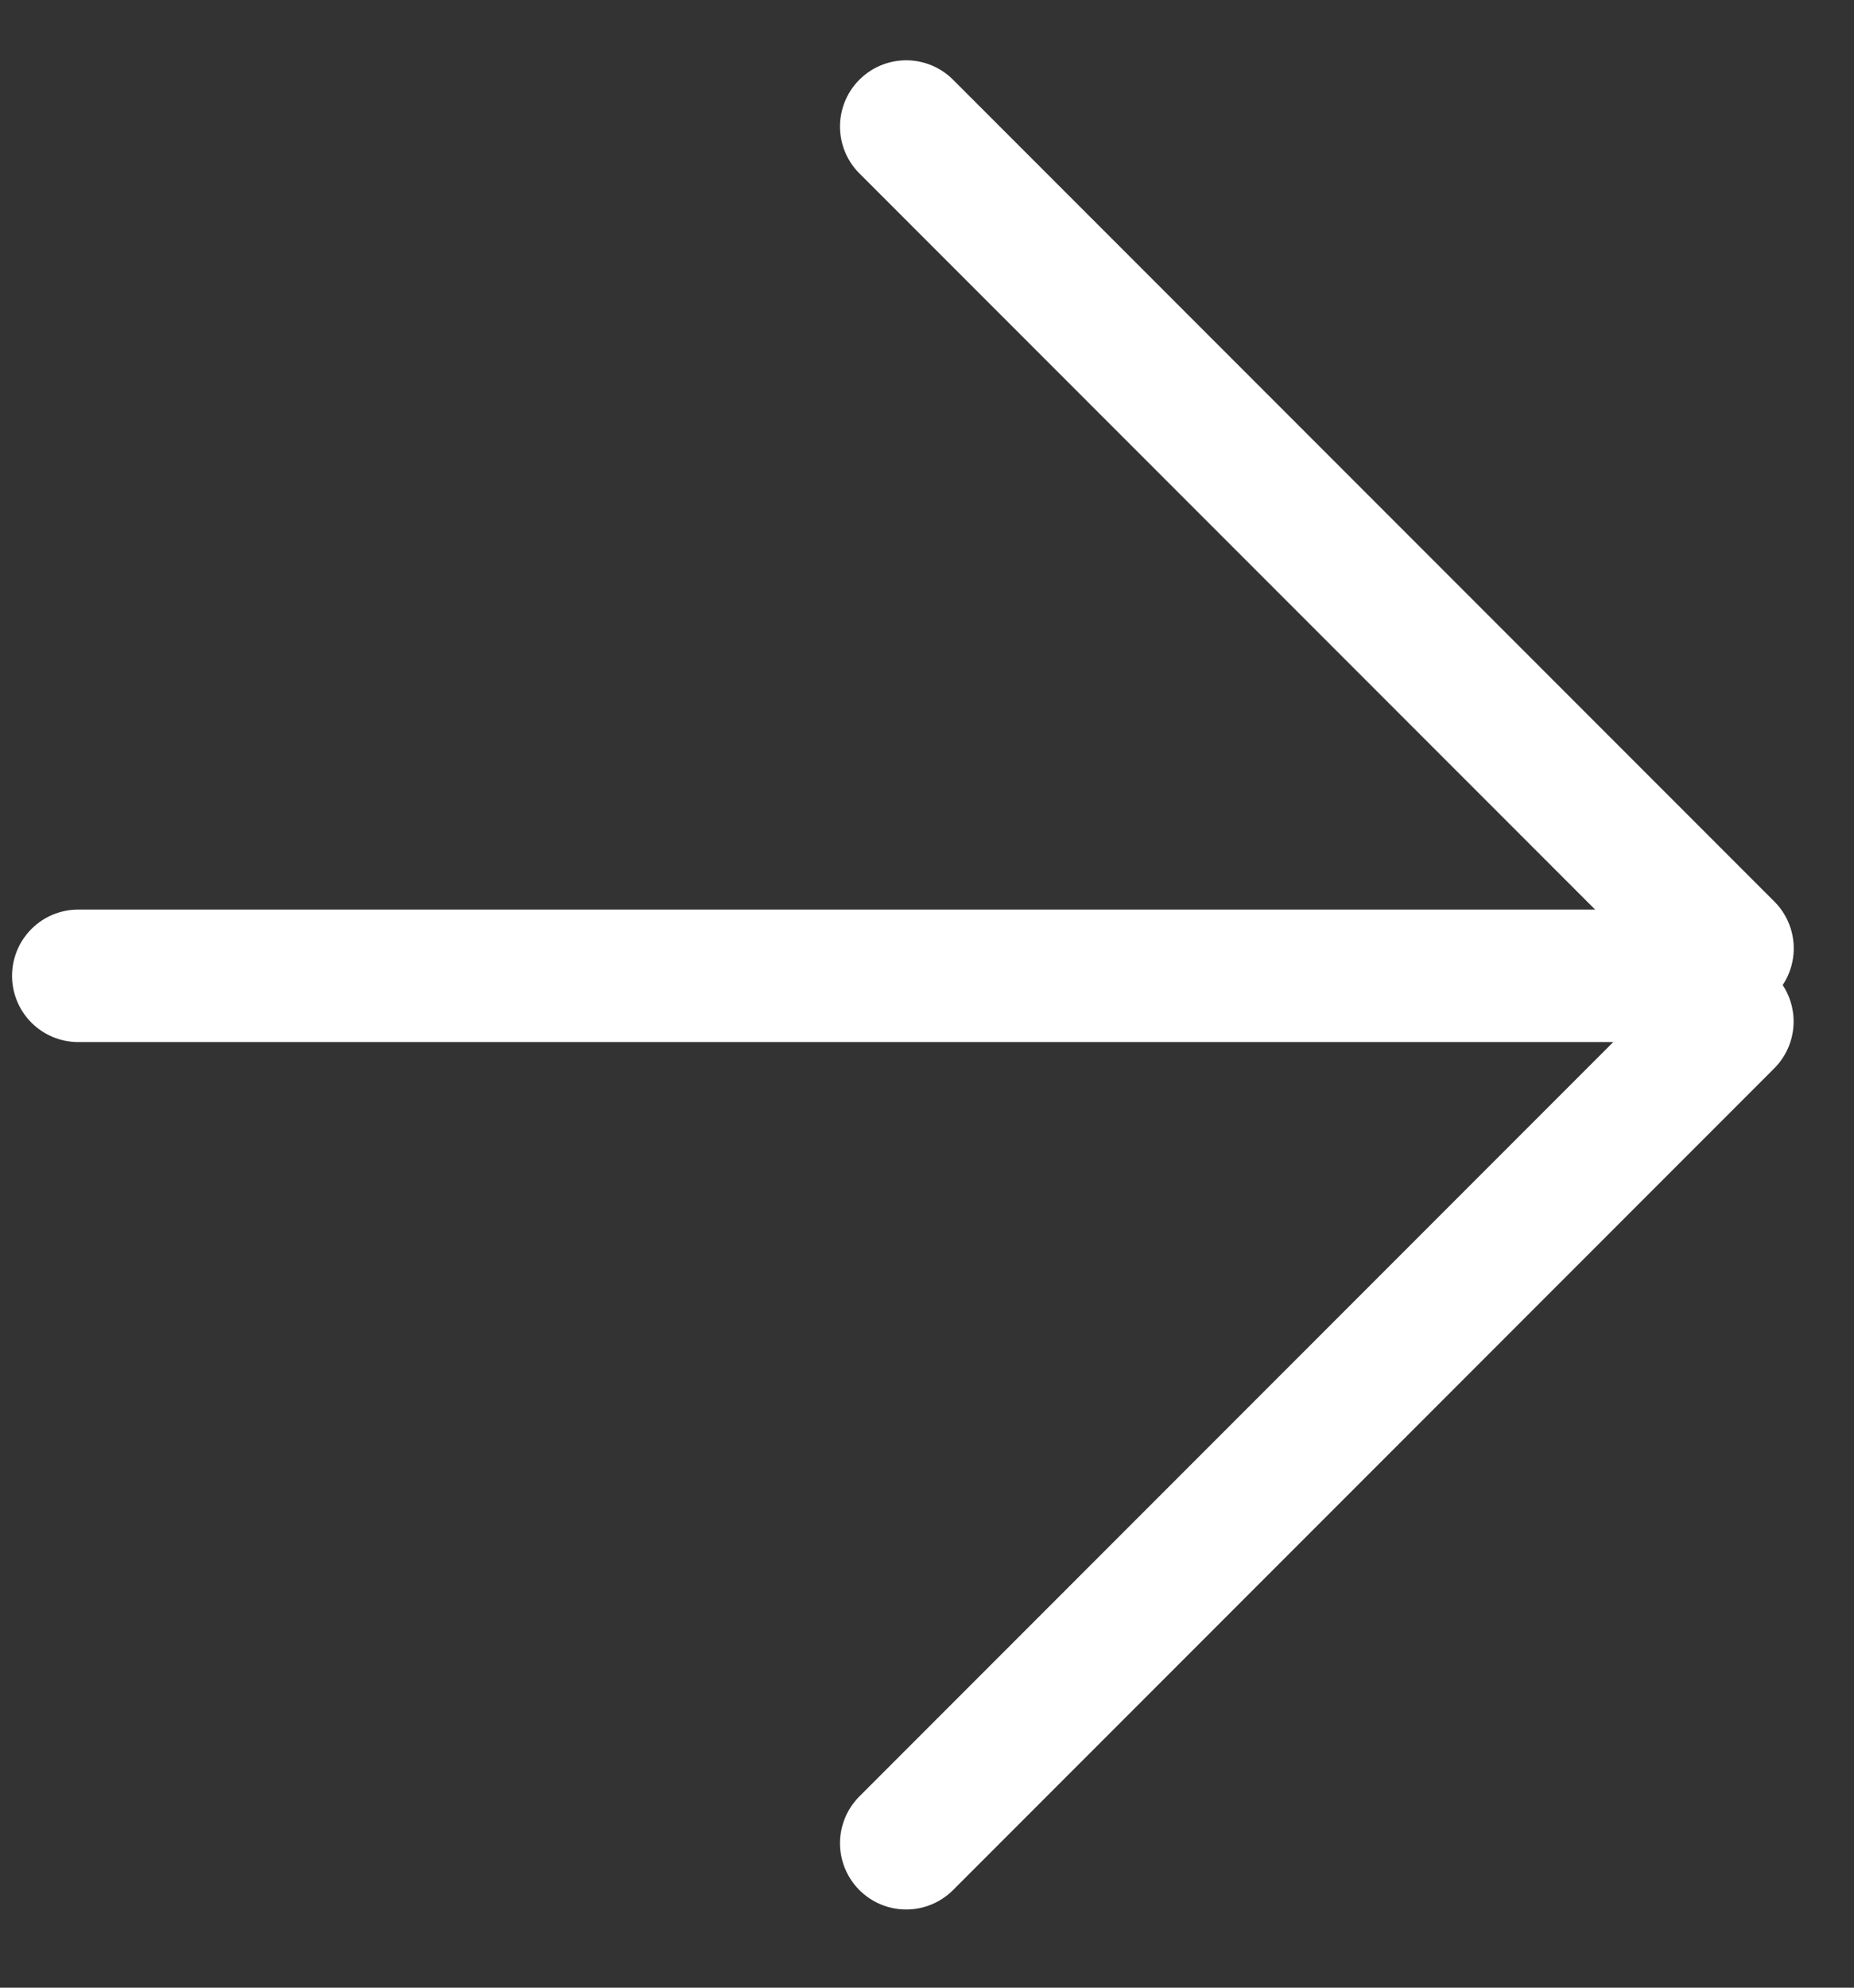 <svg width="14" height="15" viewBox="0 0 14 15" fill="none" xmlns="http://www.w3.org/2000/svg">
<rect x="0" y="0" width="14" height="15" fill="#333333" stroke="none"/>
<line x1="0.591" y1="7.364" x2="12.545" y2="7.364" stroke="#fff" stroke-linecap="round"/>
<line x1="6.843" y1="0.955" x2="13.045" y2="7.157" stroke="#fff" stroke-linecap="round"/>
<line x1="0.5" y1="-0.5" x2="9.271" y2="-0.5" transform="matrix(0.707 -0.707 -0.707 -0.707 6.136 13.91)" stroke="#fff" stroke-linecap="round"/>
</svg>
